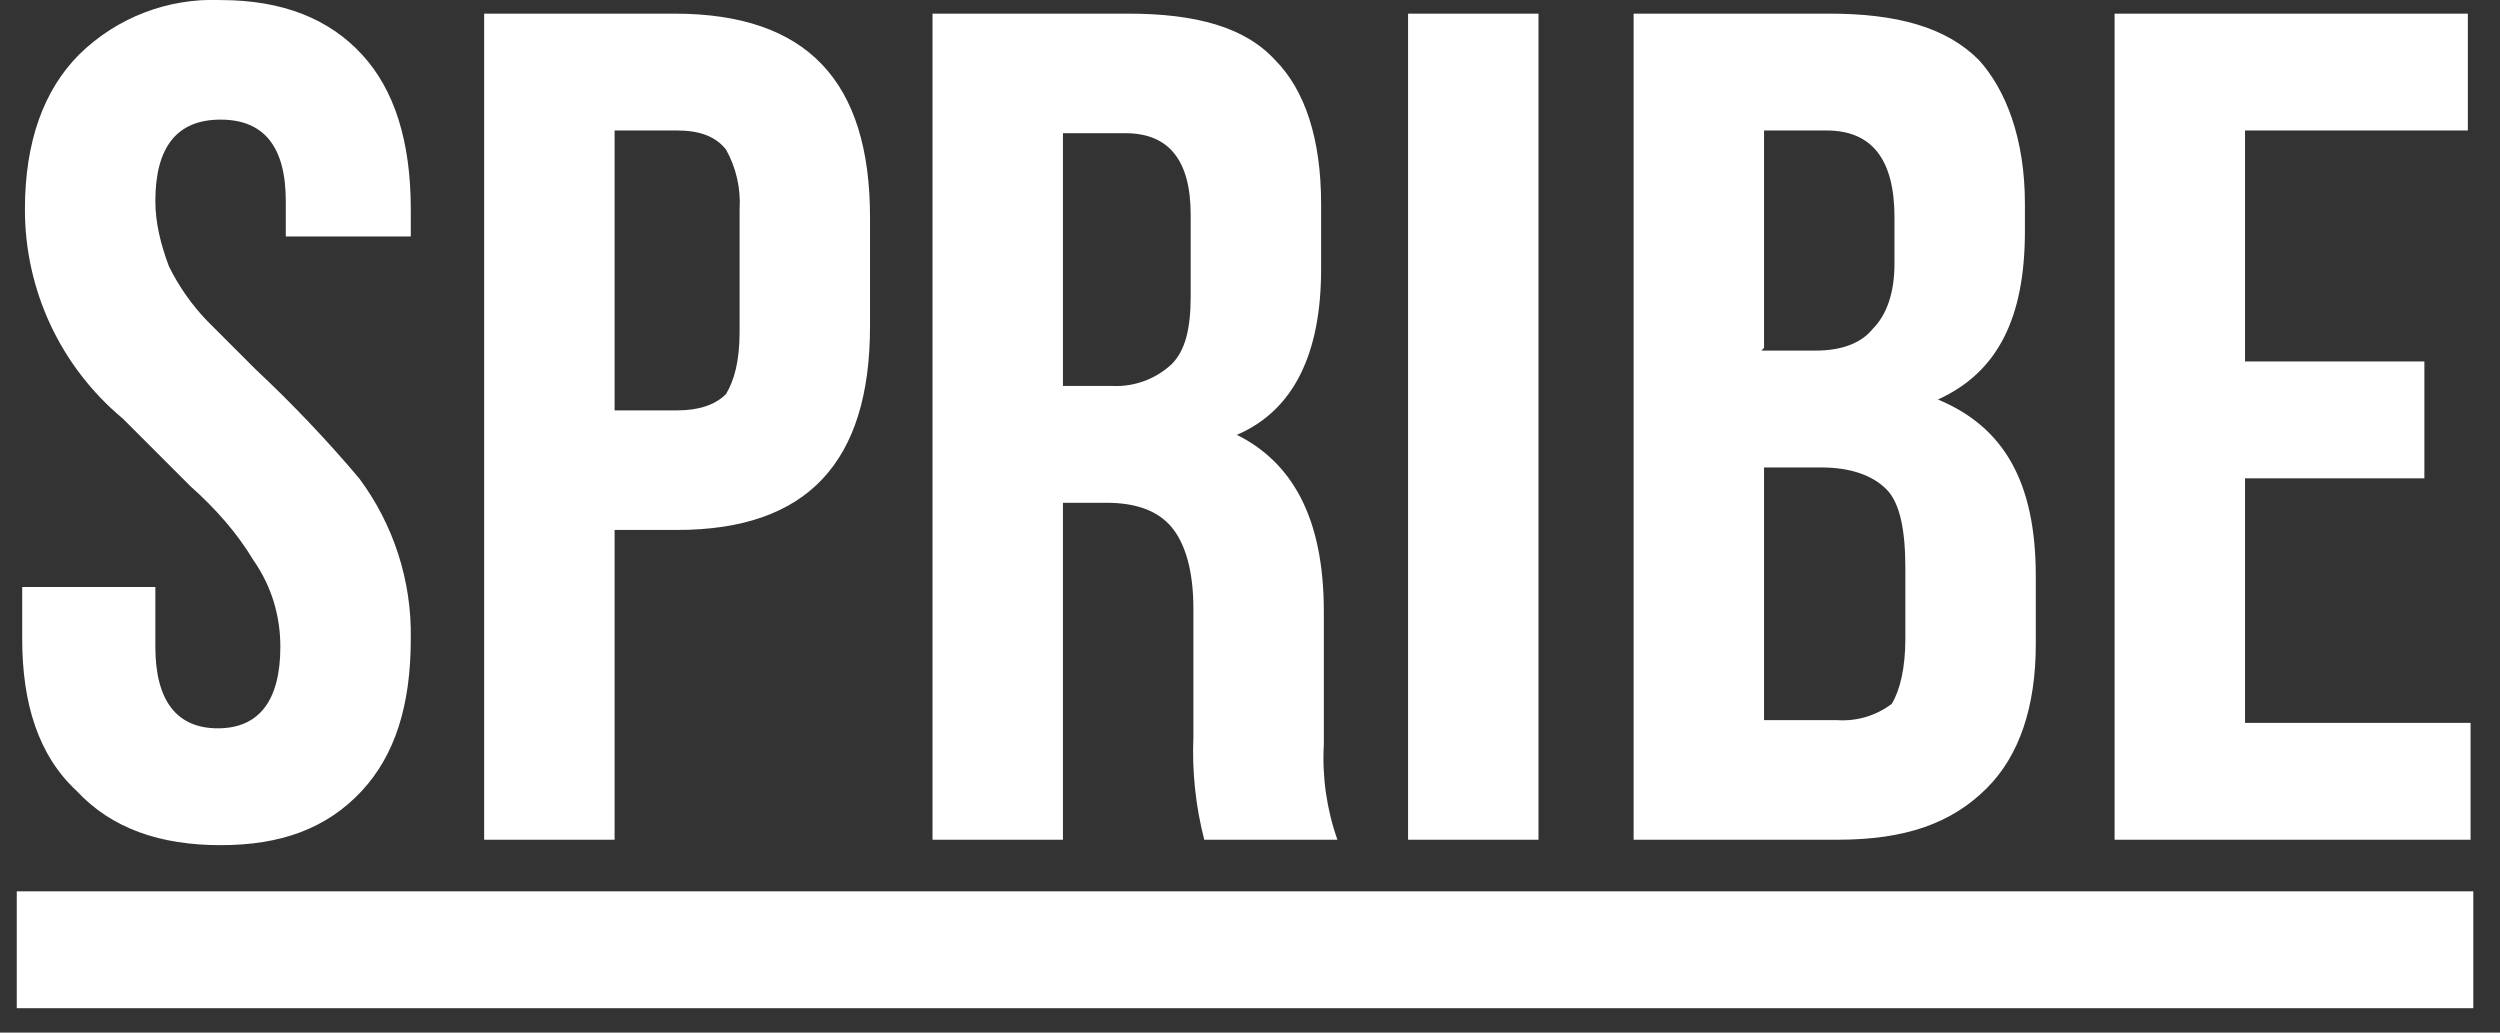 <?xml version="1.0" encoding="UTF-8"?> <svg xmlns="http://www.w3.org/2000/svg" width="92" height="38" viewBox="0 0 92 38" fill="none"><rect x="0" y="0" width="92" height="38" fill="#333333" stroke="none"/><path fill-rule="evenodd" clip-rule="evenodd" d="M0.817 23.602V21.602H5.717V23.802C5.717 25.802 6.517 26.802 8.017 26.802C9.517 26.802 10.317 25.802 10.317 23.802C10.317 22.702 10.017 21.602 9.317 20.602C8.717 19.602 7.917 18.702 7.017 17.902L4.517 15.402C3.388 14.462 2.481 13.285 1.858 11.954C1.236 10.623 0.915 9.171 0.917 7.702C0.917 5.202 1.617 3.302 2.917 2.002C3.601 1.331 4.415 0.807 5.31 0.463C6.204 0.119 7.16 -0.038 8.117 0.002C10.417 0.002 12.117 0.702 13.317 2.002C14.517 3.302 15.117 5.202 15.117 7.702V8.702H10.517V7.402C10.517 5.402 9.717 4.402 8.117 4.402C6.517 4.402 5.717 5.402 5.717 7.402C5.717 8.202 5.917 9.002 6.217 9.802C6.579 10.537 7.051 11.211 7.617 11.802L9.417 13.602C10.761 14.861 12.03 16.196 13.217 17.602C14.486 19.305 15.154 21.38 15.117 23.502C15.117 26.002 14.517 27.802 13.317 29.102C12.017 30.502 10.317 31.102 8.117 31.102C5.917 31.102 4.117 30.502 2.817 29.102C1.417 27.802 0.817 25.902 0.817 23.502V23.602ZM22.617 15.102H24.917C25.717 15.102 26.317 14.902 26.717 14.502C27.017 14.002 27.217 13.302 27.217 12.202V7.702C27.265 6.936 27.091 6.172 26.717 5.502C26.317 5.002 25.717 4.802 24.917 4.802H22.617V15.102ZM17.817 30.902V0.502H24.817C29.717 0.502 32.017 3.002 32.017 8.002V12.002C32.017 17.002 29.717 19.502 24.917 19.502H22.617V30.902H17.817ZM39.117 14.202H40.917C41.319 14.223 41.721 14.163 42.098 14.026C42.476 13.888 42.823 13.676 43.117 13.402C43.617 12.902 43.817 12.102 43.817 10.902V7.902C43.817 5.902 43.017 4.902 41.417 4.902H39.117V14.202ZM34.317 30.902V0.502H41.517C44.017 0.502 45.817 1.002 46.917 2.202C48.017 3.302 48.617 5.102 48.617 7.502V9.902C48.617 13.002 47.617 15.102 45.517 16.002C47.517 17.002 48.717 19.002 48.717 22.502V27.402C48.651 28.59 48.821 29.78 49.217 30.902H44.317C43.997 29.662 43.863 28.382 43.917 27.102V22.402C43.917 21.002 43.617 20.002 43.117 19.402C42.617 18.802 41.817 18.502 40.717 18.502H39.117V30.902H34.317ZM51.817 30.902H56.617V0.502H51.817V30.902ZM64.817 26.502H67.617C68.334 26.548 69.044 26.335 69.617 25.902C69.917 25.402 70.117 24.602 70.117 23.502V20.902C70.117 19.502 69.917 18.502 69.417 18.002C68.917 17.502 68.117 17.202 67.017 17.202H64.917V26.502H64.817ZM64.817 12.902H66.817C67.817 12.902 68.517 12.602 68.917 12.102C69.417 11.602 69.717 10.802 69.717 9.702V8.002C69.717 5.902 68.917 4.802 67.217 4.802H64.917V12.802L64.817 12.902ZM60.117 30.902V0.502H67.317C69.817 0.502 71.617 1.002 72.817 2.202C73.817 3.302 74.517 5.102 74.517 7.502V8.502C74.517 11.702 73.517 13.702 71.317 14.702C73.717 15.702 74.917 17.702 74.917 21.202V23.702C74.917 26.002 74.317 27.802 73.117 29.002C71.817 30.302 70.117 30.902 67.617 30.902H60.117ZM77.817 30.902V0.502H90.817V4.802H82.617V13.302H89.217V17.602H82.617V26.602H90.917V30.902H77.817ZM0.617 37.102H91.017V32.802H0.617V37.102Z" fill="white"></path></svg> 